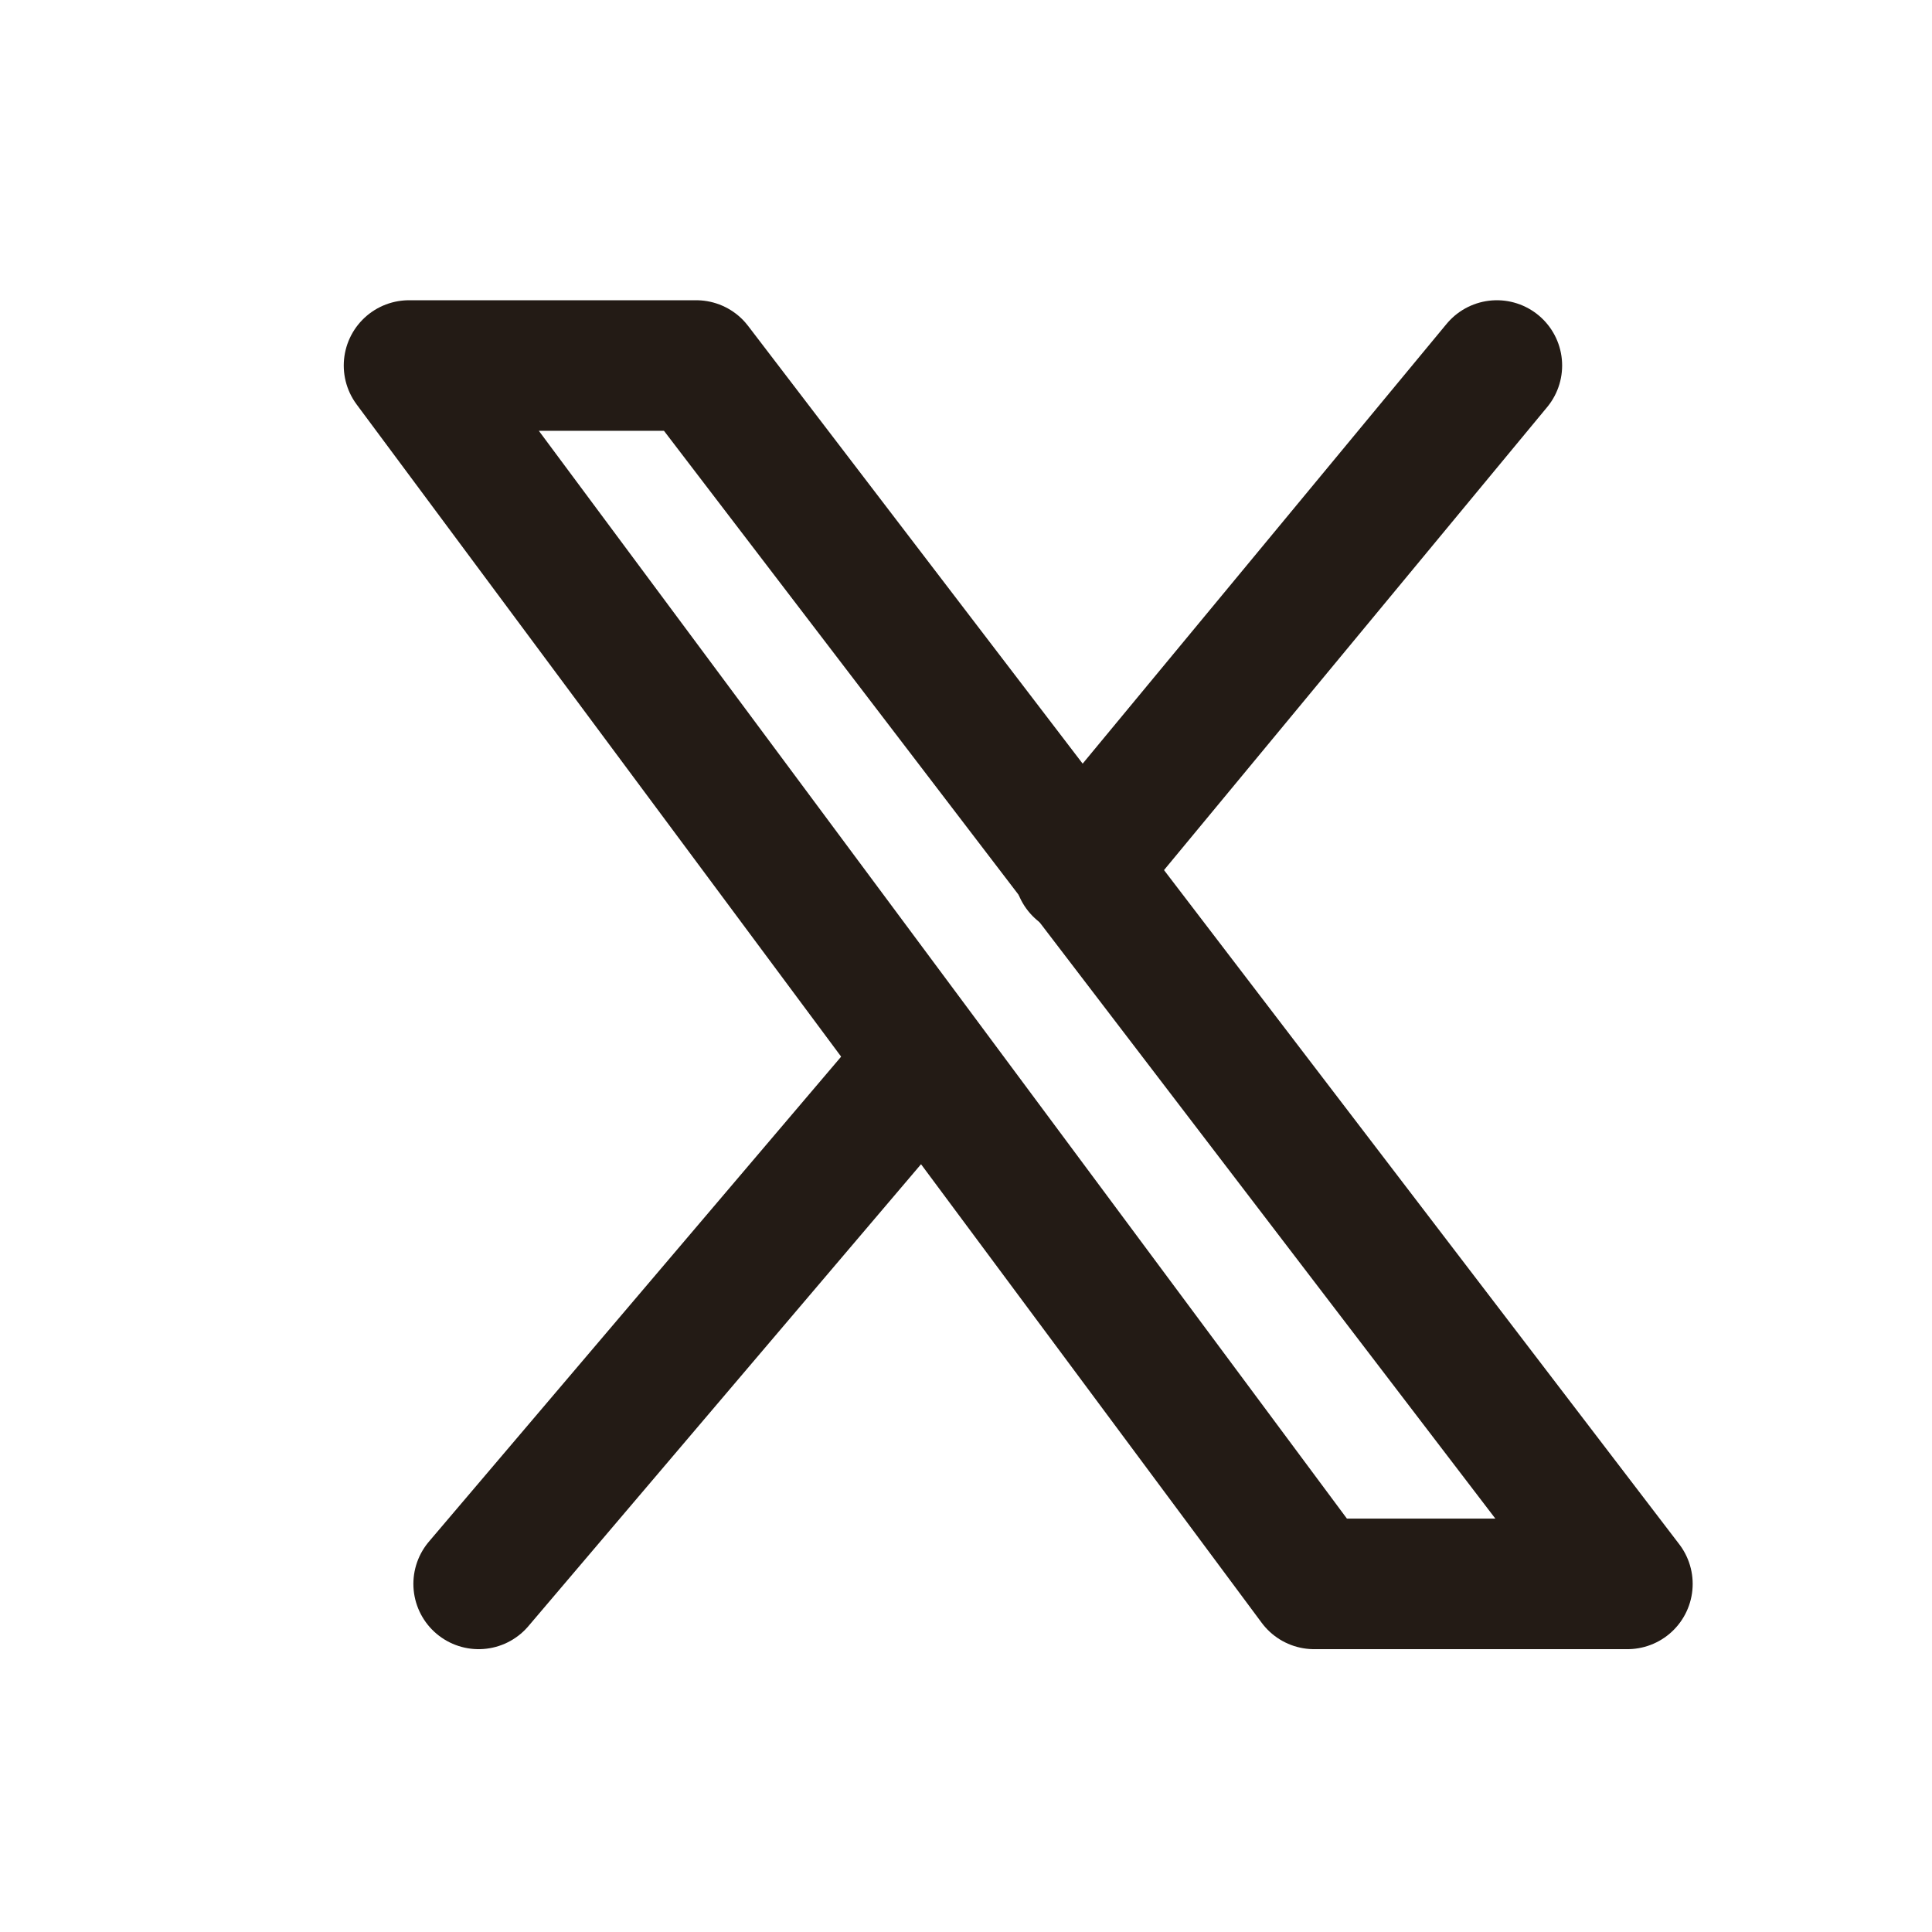 <?xml version="1.0" encoding="utf-8"?>
<!-- Generator: Adobe Illustrator 25.2.3, SVG Export Plug-In . SVG Version: 6.00 Build 0)  -->
<svg width="24" height="24" version="1.1" id="Layer_1" xmlns="http://www.w3.org/2000/svg" xmlns:xlink="http://www.w3.org/1999/xlink" x="0px" y="0px"
	 viewBox="0 0 22.2 22.2" style="enable-background:new 0 0 22.2 22.2;" xml:space="preserve">
<style type="text/css">
	.st0{fill-rule:evenodd;clip-rule:evenodd;fill:none;stroke:#231B15;stroke-width:1.5;stroke-linecap:round;stroke-linejoin:round;}
</style>
<polygon class="st0" points="4.7,4.2 8,4.2 18.7,18.2 15.1,18.2 "/>
<line class="st0" x1="10.6" y1="12.2" x2="5.5" y2="18.2"/>
<line class="st0" x1="17.2" y1="4.2" x2="12.4" y2="10"/>
</svg>

